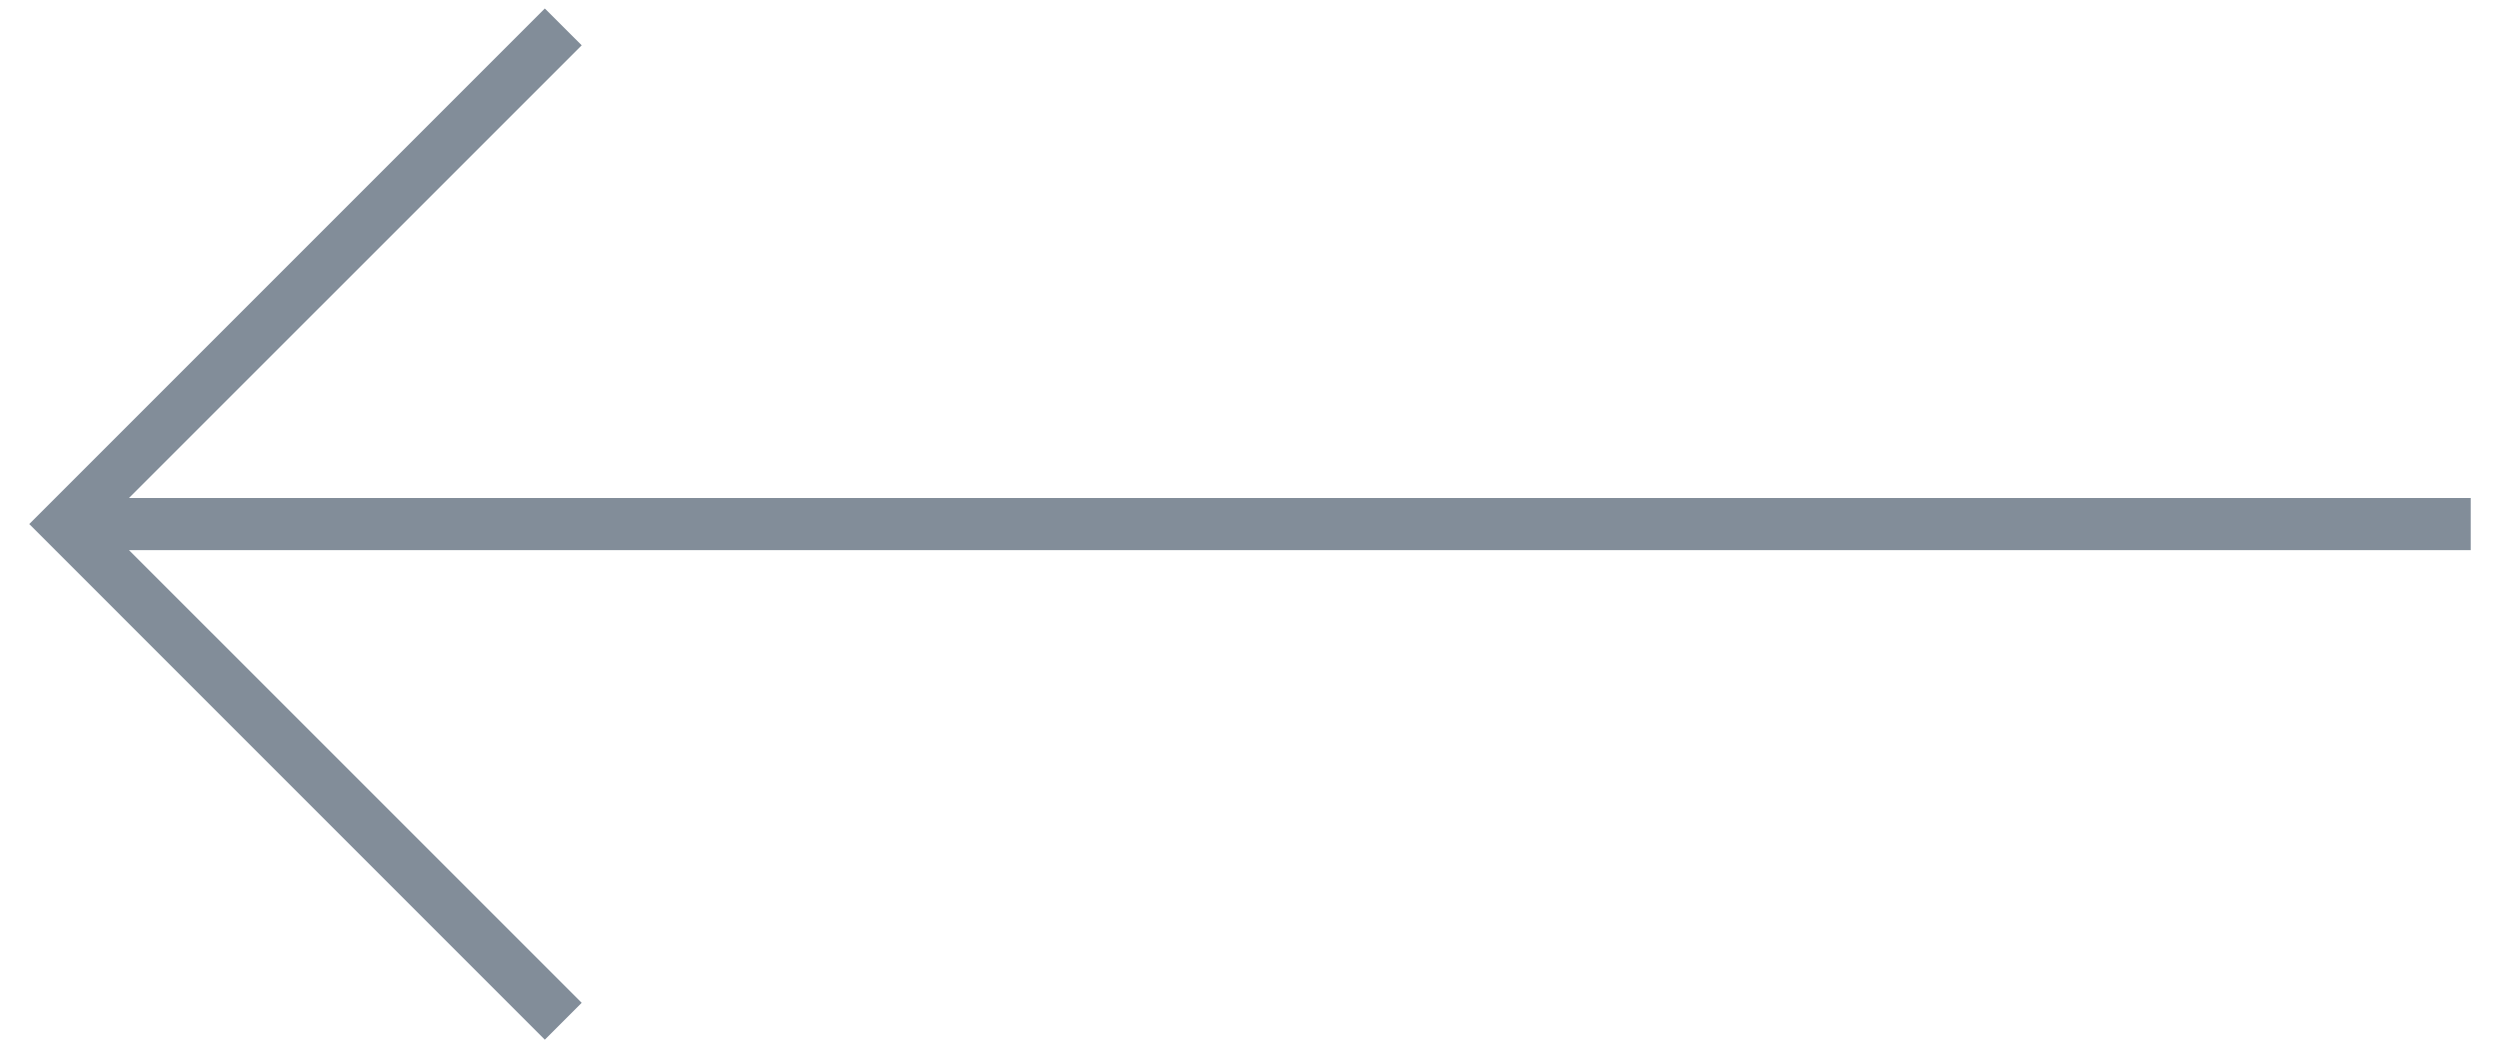 <svg width="48" height="20" viewBox="0 0 48 20" fill="none" xmlns="http://www.w3.org/2000/svg">
<path fill-rule="evenodd" clip-rule="evenodd" d="M47.438 10.562L2.477 10.563L11.169 19.254L10.461 19.962L0.562 10.062L10.461 0.163L11.169 0.87L2.477 9.561L47.438 9.562L47.438 10.562Z" fill="#071C35" fill-opacity="0.5"/>
</svg>
